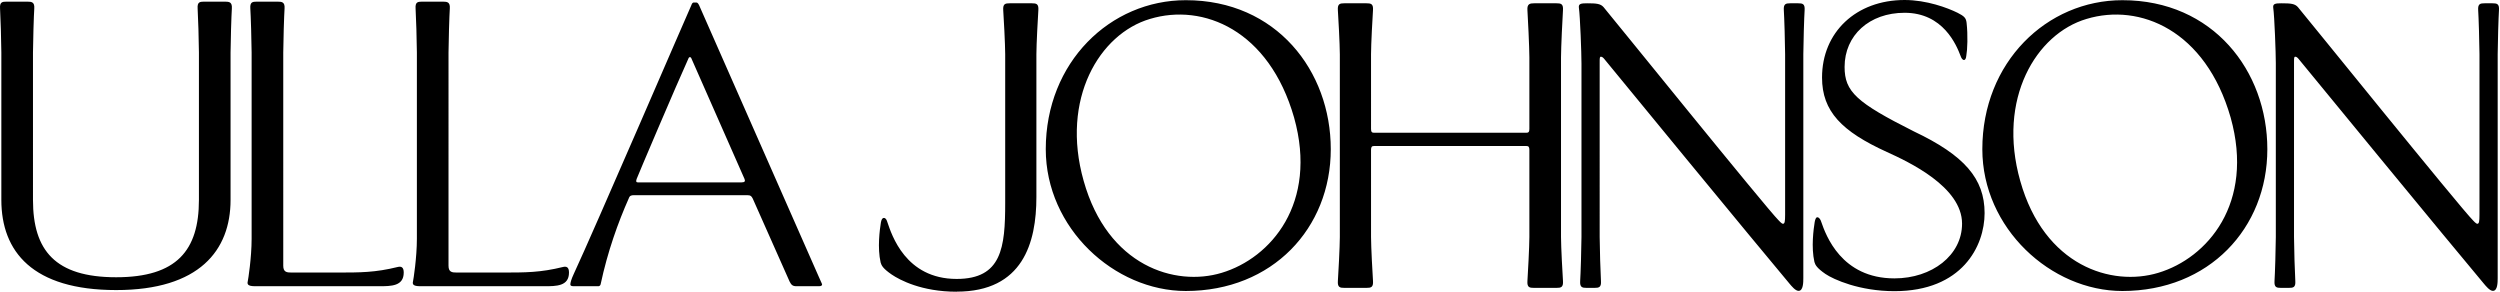 <svg xmlns="http://www.w3.org/2000/svg" viewBox="0 0 1714 200">
  <path fill="currentColor" fill-rule="evenodd" d="M1708.84 2.257h-5.35c-2.97 0-4.75.294-4.45 4.69.3 4.097.89 23.726.89 30.173v110.15c0 4.685-.29 6.152-1.48 6.152-.9 0-2.68-2.051-2.97-2.345-8.32-8.203-117.65-143.545-120.02-146.184-2.08-2.34-4.76-2.635-11.29-2.635-4.16 0-5.95.294-5.65 2.929.89 6.152 1.79 31.424 1.79 38.165v119.152c0 6.446-.6 26.072-.9 30.173-.29 4.396 1.49 4.69 4.46 4.69h5.35c2.97 0 4.75-.294 4.45-4.69-.29-4.101-.89-23.727-.89-30.173V42.978c0-3.223 0-4.101.89-4.101.9 0 1.79.878 2.68 2.05 2.08 2.635 104.87 127.728 126.55 153.505 1.49 1.761 4.08 4.981 6.24 4.981 3.23 0 3.27-5.86 3.27-8.788V37.12c0-6.446.59-26.076.89-30.173.3-4.396-1.49-4.69-4.46-4.69Zm-154.35 100.032c0-53.556-37.16-102.161-99.39-102.161-51.81 0-96.01 42.497-96.01 102.161 0 54.14 47.02 97.216 96.01 97.216 59.41 0 99.39-43.076 99.39-97.216Zm-74.81 84.769c-31.83 9.627-78.19-4.577-94.62-63.084-15.9-56.23 10.89-100.778 45.49-111.002 36.49-11.014 81.64 7.713 98.78 67.607 16.46 58.801-15.9 96.348-49.65 106.479ZM812.993.128c-51.808 0-96.017 42.497-96.017 102.161 0 54.14 47.02 97.216 96.017 97.216 59.409 0 99.389-43.076 99.389-97.216 0-53.556-37.165-102.161-99.389-102.161Zm74.23 80.451c16.458 58.801-15.902 96.348-49.657 106.479-31.823 9.627-78.191-4.577-94.619-63.084-15.902-56.23 10.895-100.778 45.493-111.002 36.493-11.014 81.639 7.713 98.783 67.607ZM711.9 6.942c.3-4.39-1.481-4.685-4.453-4.685h-15.173c-2.97 0-4.757.294-4.459 4.685.3 4.102 1.35 23.732 1.35 30.178v102.034c0 30.566-2.349 52.084-33.275 52.084-35.154 0-44.589-30.477-47.484-38.857-.387-1.334-1.03-2.958-2.383-2.958-1.109 0-1.695 1.054-2.084 3.149-.771 4.764-2.488 17.334-.169 27.431.581 2.094 1.741 4.19 7.531 8.188C616.904 192.004 631.94 200 655.89 200v-.054c45.354 0 54.662-33.494 54.662-64.83V37.12c0-6.446 1.056-26.076 1.348-30.178ZM918.591 37.12v125.383c0 6.446-1.05 26.072-1.348 30.173-.298 4.396 1.483 4.69 4.453 4.69h15.173c2.97 0 4.757-.294 4.459-4.69-.299-4.101-1.348-23.727-1.348-30.173V102.74c0-2.05.592-2.639 2.079-2.639h104.401c1.49 0 2.08.589 2.08 2.639v59.763c0 6.446-1.05 26.072-1.34 30.173-.3 4.396 1.48 4.69 4.45 4.69h15.47c2.97 0 4.75-.294 4.46-4.69-.3-4.101-1.35-23.727-1.35-30.173V39.373c0-6.448 1.05-28.33 1.35-32.426.29-4.396-1.49-4.69-4.46-4.69h-15.17c-2.97 0-5.05.294-4.75 4.69.29 4.097 1.34 25.978 1.34 32.425v49.013c0 2.05-.59 2.64-2.08 2.64H942.059c-1.487 0-2.079-.59-2.079-2.64V37.12c0-6.446 1.049-26.076 1.348-30.173.298-4.396-1.489-4.69-4.459-4.69h-15.173c-2.97 0-4.751.294-4.453 4.69.298 4.097 1.348 23.726 1.348 30.173Zm165.669 6.231v119.152c0 6.446-.6 26.072-.9 30.173-.29 4.396 1.49 4.69 4.46 4.69h5.35c2.97 0 4.75-.294 4.45-4.69-.29-4.101-.89-23.727-.89-30.173V42.978c0-3.223 0-4.101.89-4.101s1.79.878 2.68 2.05c2.08 2.635 104.86 127.728 126.55 153.505 1.49 1.761 4.08 4.981 6.24 4.981 3.23 0 3.27-5.86 3.27-8.788V37.12c0-6.446.59-26.076.89-30.173.3-4.396-1.48-4.69-4.45-4.69h-5.35c-2.97 0-4.76.294-4.46 4.69.3 4.097.89 23.726.89 30.173v110.15c0 4.685-.29 6.152-1.48 6.152-.89 0-2.68-2.051-2.97-2.345-8.32-8.203-117.65-143.545-120.02-146.184-2.08-2.34-4.76-2.635-11.29-2.635-4.16 0-5.94.294-5.64 2.929.88 6.152 1.78 31.424 1.78 38.165Zm159.9 108.839c-.77 4.764-2.5 17.338-.19 27.43.59 2.095 1.75 4.191 7.54 8.194 5.6 3.806 23.37 11.809 47.32 11.809 46.36 0 61.81-30.86 61.81-53.527 0-23.618-13.9-39.617-48.48-55.999-39.4-19.811-47.51-27.239-47.51-44.195 0-21.715 16.99-37.14 41.14-37.14 26.46 0 35.54 22.093 38.43 29.712.39 1.144 1.16 2.67 2.32 2.67.78 0 1.36-.953 1.55-2.861.77-4.19 1.16-14.096.2-22.667-.39-3.429-1.75-4.572-6.19-6.854C1335.15 5.333 1320.86 0 1305.79 0c-33.23 0-56.6 22.093-56.6 53.144 0 23.235 13.52 36.953 44.43 51.049 14.68 6.662 51.57 23.809 51.57 49.14 0 21.715-20.67 37.526-46.36 37.526-36.42 0-47.02-29.622-50.22-38.856-.39-1.334-1.35-3.046-2.7-3.046-.78 0-1.36 1.138-1.75 3.233Zm-680.535 42.873c0-.589-1.19-2.639-2.379-5.569L479.255 3.471c-.892-1.756-1.487-1.756-2.081-1.756h-1.487c-.591 0-1.183.29-1.78 2.046-1.184 2.345-66.842 154.682-80.505 183.976-1.785 3.813-2.378 6.153-2.378 7.326 0 .878.891 1.171 2.378 1.171h16.93s1.189 0 1.489-1.466c4.751-22.264 11.88-42.183 19.309-58.884.592-1.756 1.781-2.05 3.264-2.05h78.136c2.078 0 2.67.588 3.561 2.345l25.249 56.834c1.195 2.344 2.084 3.221 4.757 3.221h15.447c1.483 0 2.081-.587 2.081-1.171Zm-55.255-70.016h-71.002c-1.189 0-1.487-.584-.89-2.346.592-1.756 27.627-65.325 35.648-82.904.297-.584.297-.584.889-.584.3 0 .597 0 .892.584l36.542 82.904c.592 1.468.294 2.346-2.079 2.346ZM390.099 186.86c0-3.808-1.781-4.397-4.159-3.808-15.449 3.808-25.548 3.808-41.891 3.808h-30.907c-3.268 0-5.641-.294-5.641-4.685V35.99c0-6.447.592-26.072.89-30.173.299-4.396-1.781-4.69-4.757-4.69h-14.258c-2.97 0-4.751.294-4.453 4.69.294 4.101.891 23.726.891 30.173v127.727c0 12.889-2.378 28.123-2.672 29.296-.895 3.517 3.264 3.221 7.721 3.221h82.3c8.319 0 16.936 0 16.936-9.374Zm-113.301 0c0-3.808-1.781-4.397-4.159-3.808-15.447 3.808-25.548 3.808-41.887 3.808h-30.906c-3.267 0-5.646-.294-5.646-4.685V35.99c0-6.447.598-26.072.895-30.173.294-4.396-1.786-4.69-4.756-4.69H176.08c-2.97 0-4.756.294-4.458 4.69.299 4.101.891 23.726.891 30.173v127.727c0 12.889-2.373 28.123-2.672 29.296-.89 3.517 3.269 3.221 7.727 3.221h82.3c8.318 0 16.93 0 16.93-9.374ZM158.961 5.817c.298-4.396-1.781-4.69-4.752-4.69H139.95c-2.975 0-4.756.294-4.457 4.69.298 4.096.89 23.726.89 30.173v101.067c0 34.569-15.149 53.026-56.737 53.026-41.886 0-57.036-18.457-57.036-53.026V35.99c0-6.447.592-26.077.89-30.173.3-4.396-1.78-4.69-4.75-4.69H4.49c-2.975 0-4.756.294-4.458 4.69.294 4.096.891 23.726.891 30.173v101.067c0 35.447 21.384 61.814 78.723 61.814 57.036 0 78.424-27.245 78.424-61.814V35.99c0-6.447.592-26.077.891-30.173Z" clip-rule="evenodd"/>
</svg>
